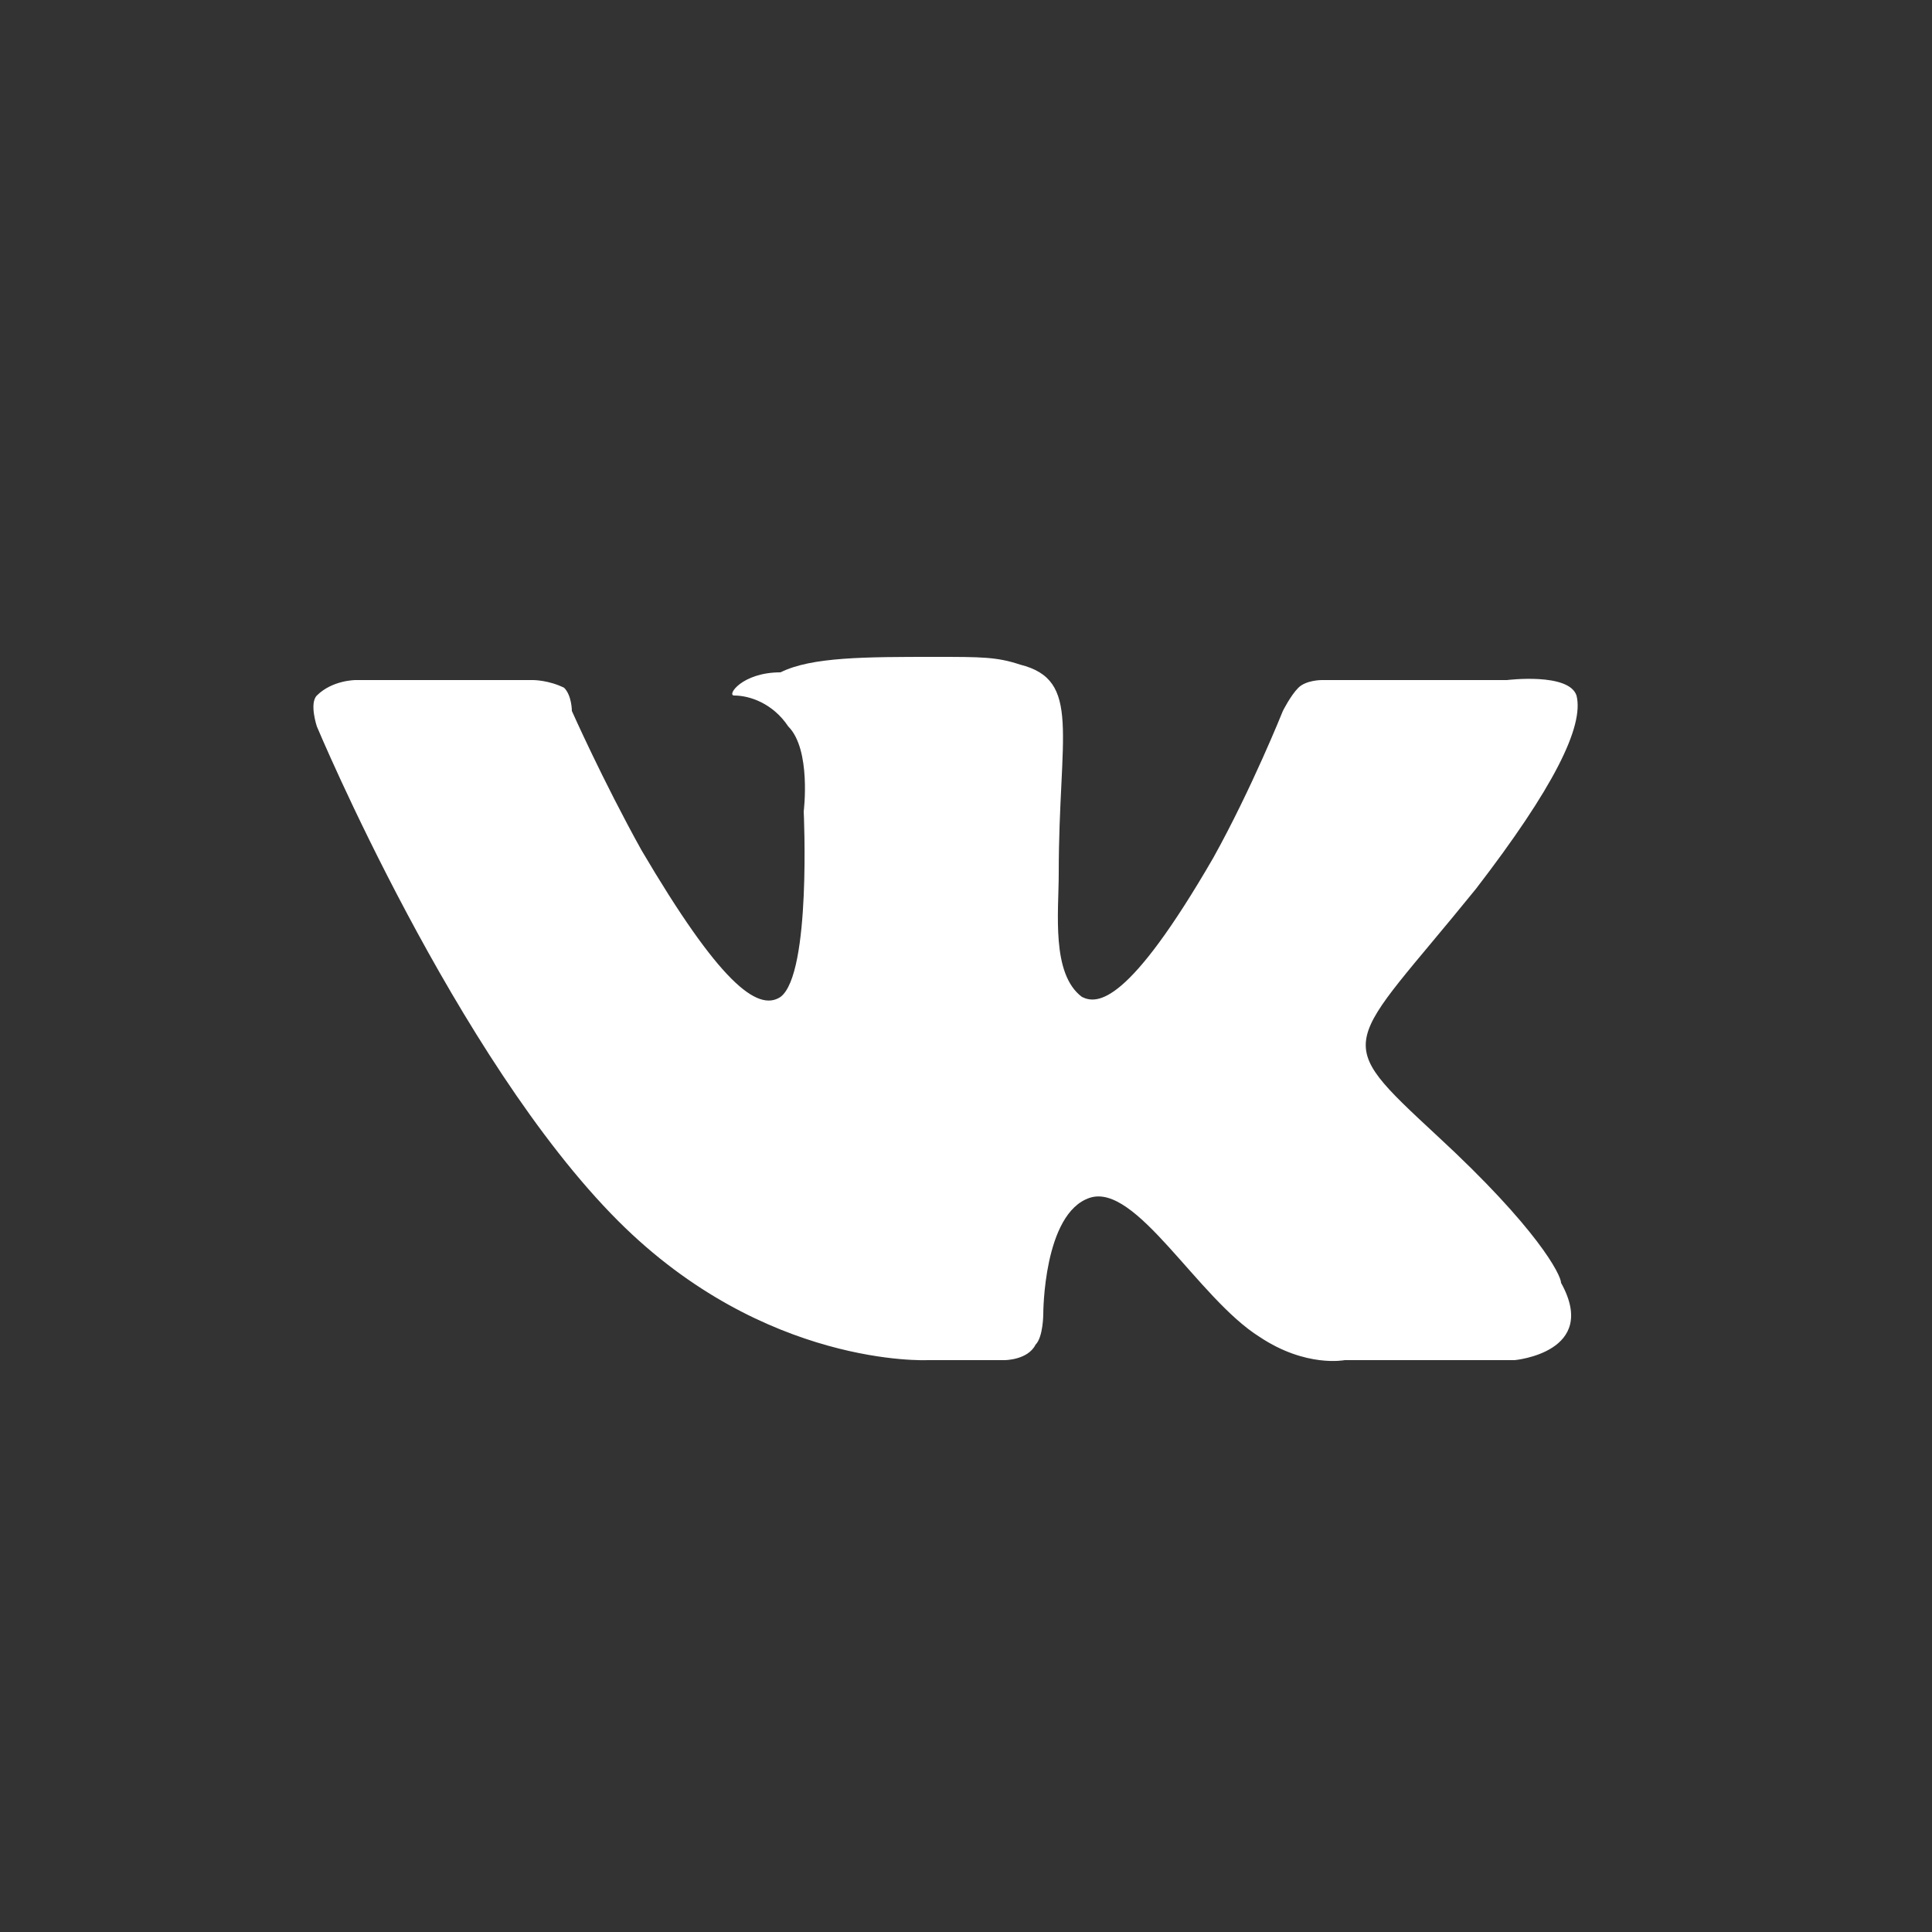 <svg xmlns="http://www.w3.org/2000/svg" viewBox="0 0 25 25">
  <rect x="0" y="0" width="25" height="25" fill="#333333" stroke="none"/>
  <path fill="#fff" d="M12,17.6h1c0,0,0.3,0,0.4-0.2c0.1-0.1,0.1-0.4,0.1-0.4s0-1.3,0.6-1.5c0.6-0.2,1.4,1.3,2.2,1.8 c0.6,0.4,1.1,0.3,1.1,0.3l2.2,0c0,0,1.1-0.1,0.6-1c0-0.1-0.3-0.7-1.6-1.9c-1.4-1.3-1.2-1.1,0.5-3.2c1-1.3,1.4-2.1,1.3-2.5 c-0.1-0.3-0.9-0.2-0.9-0.2l-2.4,0c0,0-0.2,0-0.3,0.1c-0.1,0.1-0.2,0.3-0.2,0.3s-0.4,1-0.9,1.9c-1.1,1.9-1.5,1.9-1.7,1.8 c-0.4-0.3-0.3-1.1-0.3-1.6c0-1.8,0.3-2.5-0.5-2.7c-0.3-0.1-0.5-0.1-1.1-0.1c-0.9,0-1.6,0-2,0.2C9.6,8.7,9.4,9,9.5,9 c0.2,0,0.5,0.1,0.7,0.4c0.3,0.3,0.2,1.1,0.2,1.1s0.1,2.1-0.3,2.4c-0.3,0.2-0.8-0.2-1.8-1.9c-0.5-0.9-0.9-1.8-0.9-1.8S7.4,9,7.3,8.9 C7.1,8.8,6.9,8.8,6.9,8.8l-2.3,0c0,0-0.3,0-0.5,0.2c-0.1,0.1,0,0.4,0,0.4s1.8,4.3,3.9,6.4C9.9,17.7,12,17.6,12,17.6L12,17.6z"/>
</svg>